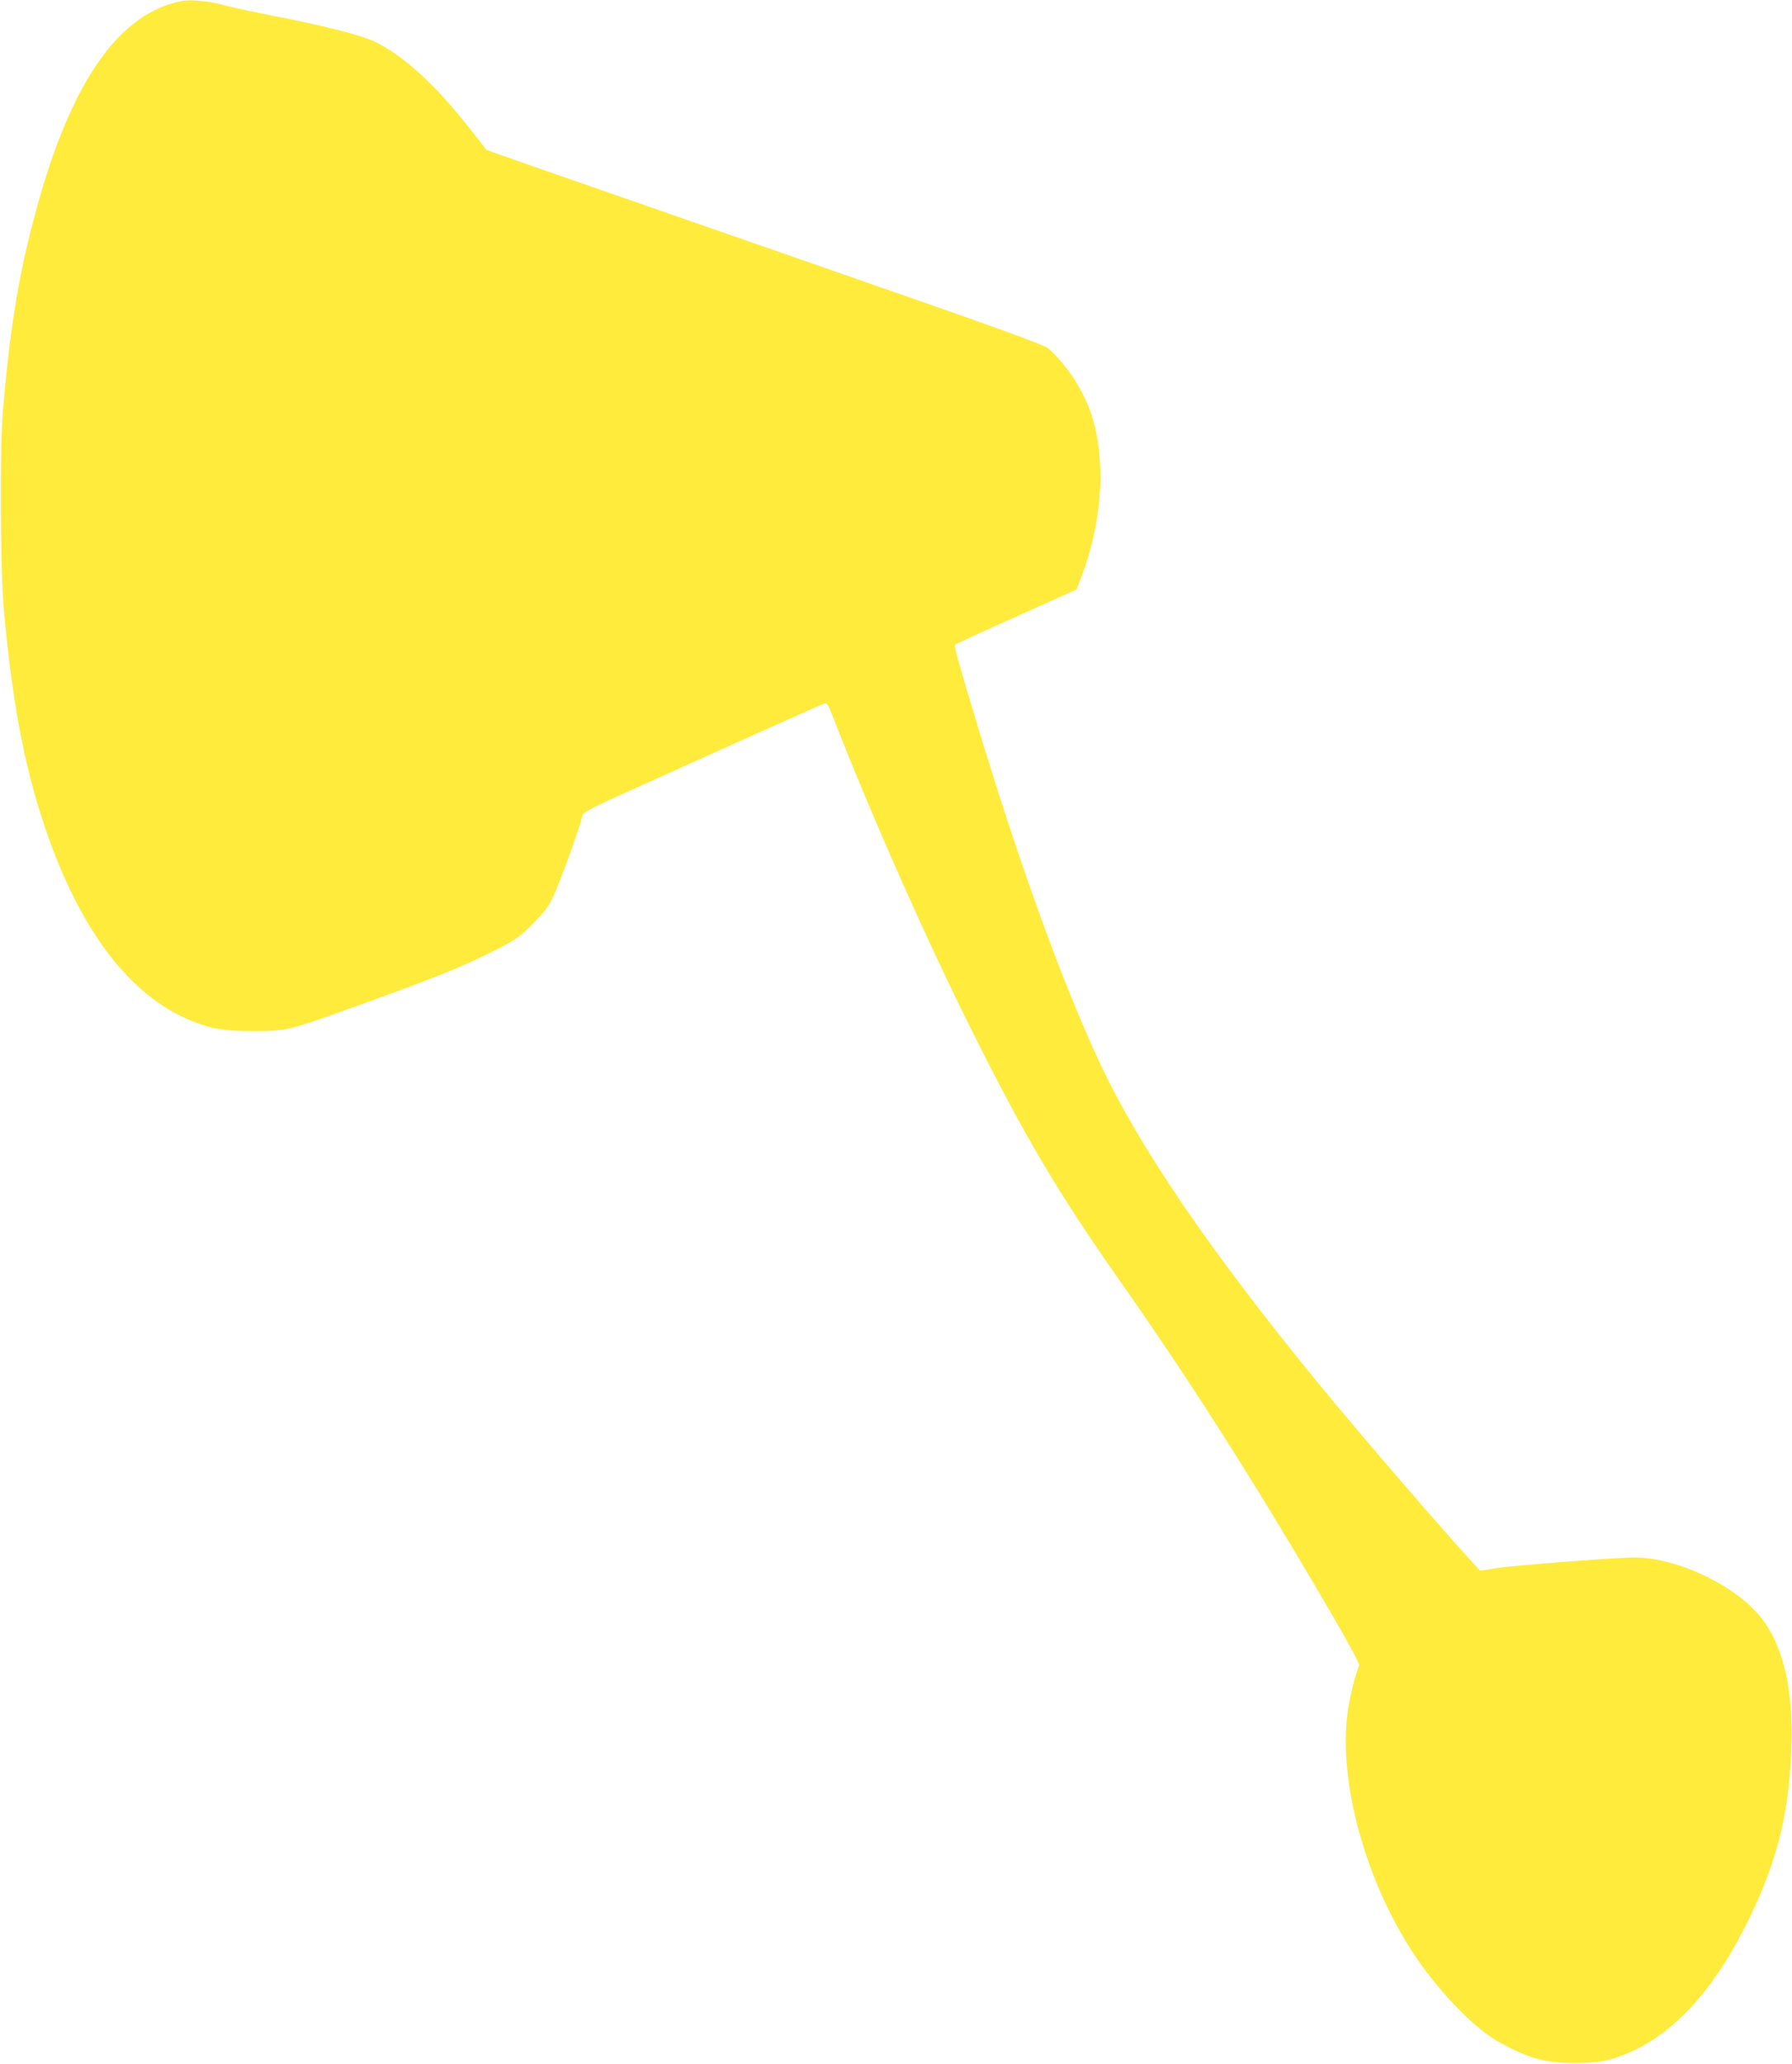 <?xml version="1.0" standalone="no"?>
<!DOCTYPE svg PUBLIC "-//W3C//DTD SVG 20010904//EN"
 "http://www.w3.org/TR/2001/REC-SVG-20010904/DTD/svg10.dtd">
<svg version="1.0" xmlns="http://www.w3.org/2000/svg"
 width="1112pt" height="1280pt" viewBox="0 0 1112 1280"
 preserveAspectRatio="xMidYMid meet">
<g transform="translate(0,1280) scale(0.1,-0.1)"
fill="#ffeb3b" stroke="none">
<path d="M1130 12794 c-379 -72 -670 -473 -884 -1220 -122 -428 -181 -771
-228 -1324 -20 -230 -16 -1001 6 -1235 51 -552 121 -934 238 -1295 216 -667
533 -1094 930 -1253 126 -50 199 -62 378 -62 207 0 222 4 611 144 521 187 672
248 873 348 137 68 176 95 253 174 83 86 99 108 129 175 54 122 160 418 178
494 5 22 39 40 248 135 966 436 1235 556 1253 561 17 4 25 -8 54 -83 233 -599
574 -1370 861 -1943 327 -656 530 -999 913 -1545 453 -645 847 -1265 1314
-2065 118 -202 181 -320 177 -330 -23 -52 -57 -191 -71 -285 -61 -432 112
-1060 418 -1516 122 -182 297 -374 434 -477 92 -69 231 -137 330 -163 121 -32
341 -32 450 -1 324 93 602 366 831 816 193 378 274 687 290 1103 15 371 -50
649 -191 824 -161 199 -519 368 -780 369 -119 0 -745 -48 -860 -66 l-100 -16
-54 59 c-157 168 -698 796 -942 1093 -693 846 -1138 1500 -1384 2040 -228 499
-469 1166 -724 2000 -118 389 -161 541 -156 550 2 4 173 83 380 175 l375 169
29 75 c123 318 153 677 80 955 -44 169 -148 340 -280 462 -29 27 -266 112
-1639 589 -1726 600 -1853 644 -1855 648 -26 39 -150 194 -220 275 -154 179
-318 318 -460 389 -85 43 -310 101 -650 167 -132 26 -271 56 -310 68 -67 20
-193 32 -245 22z"/>
</g>
</svg>
